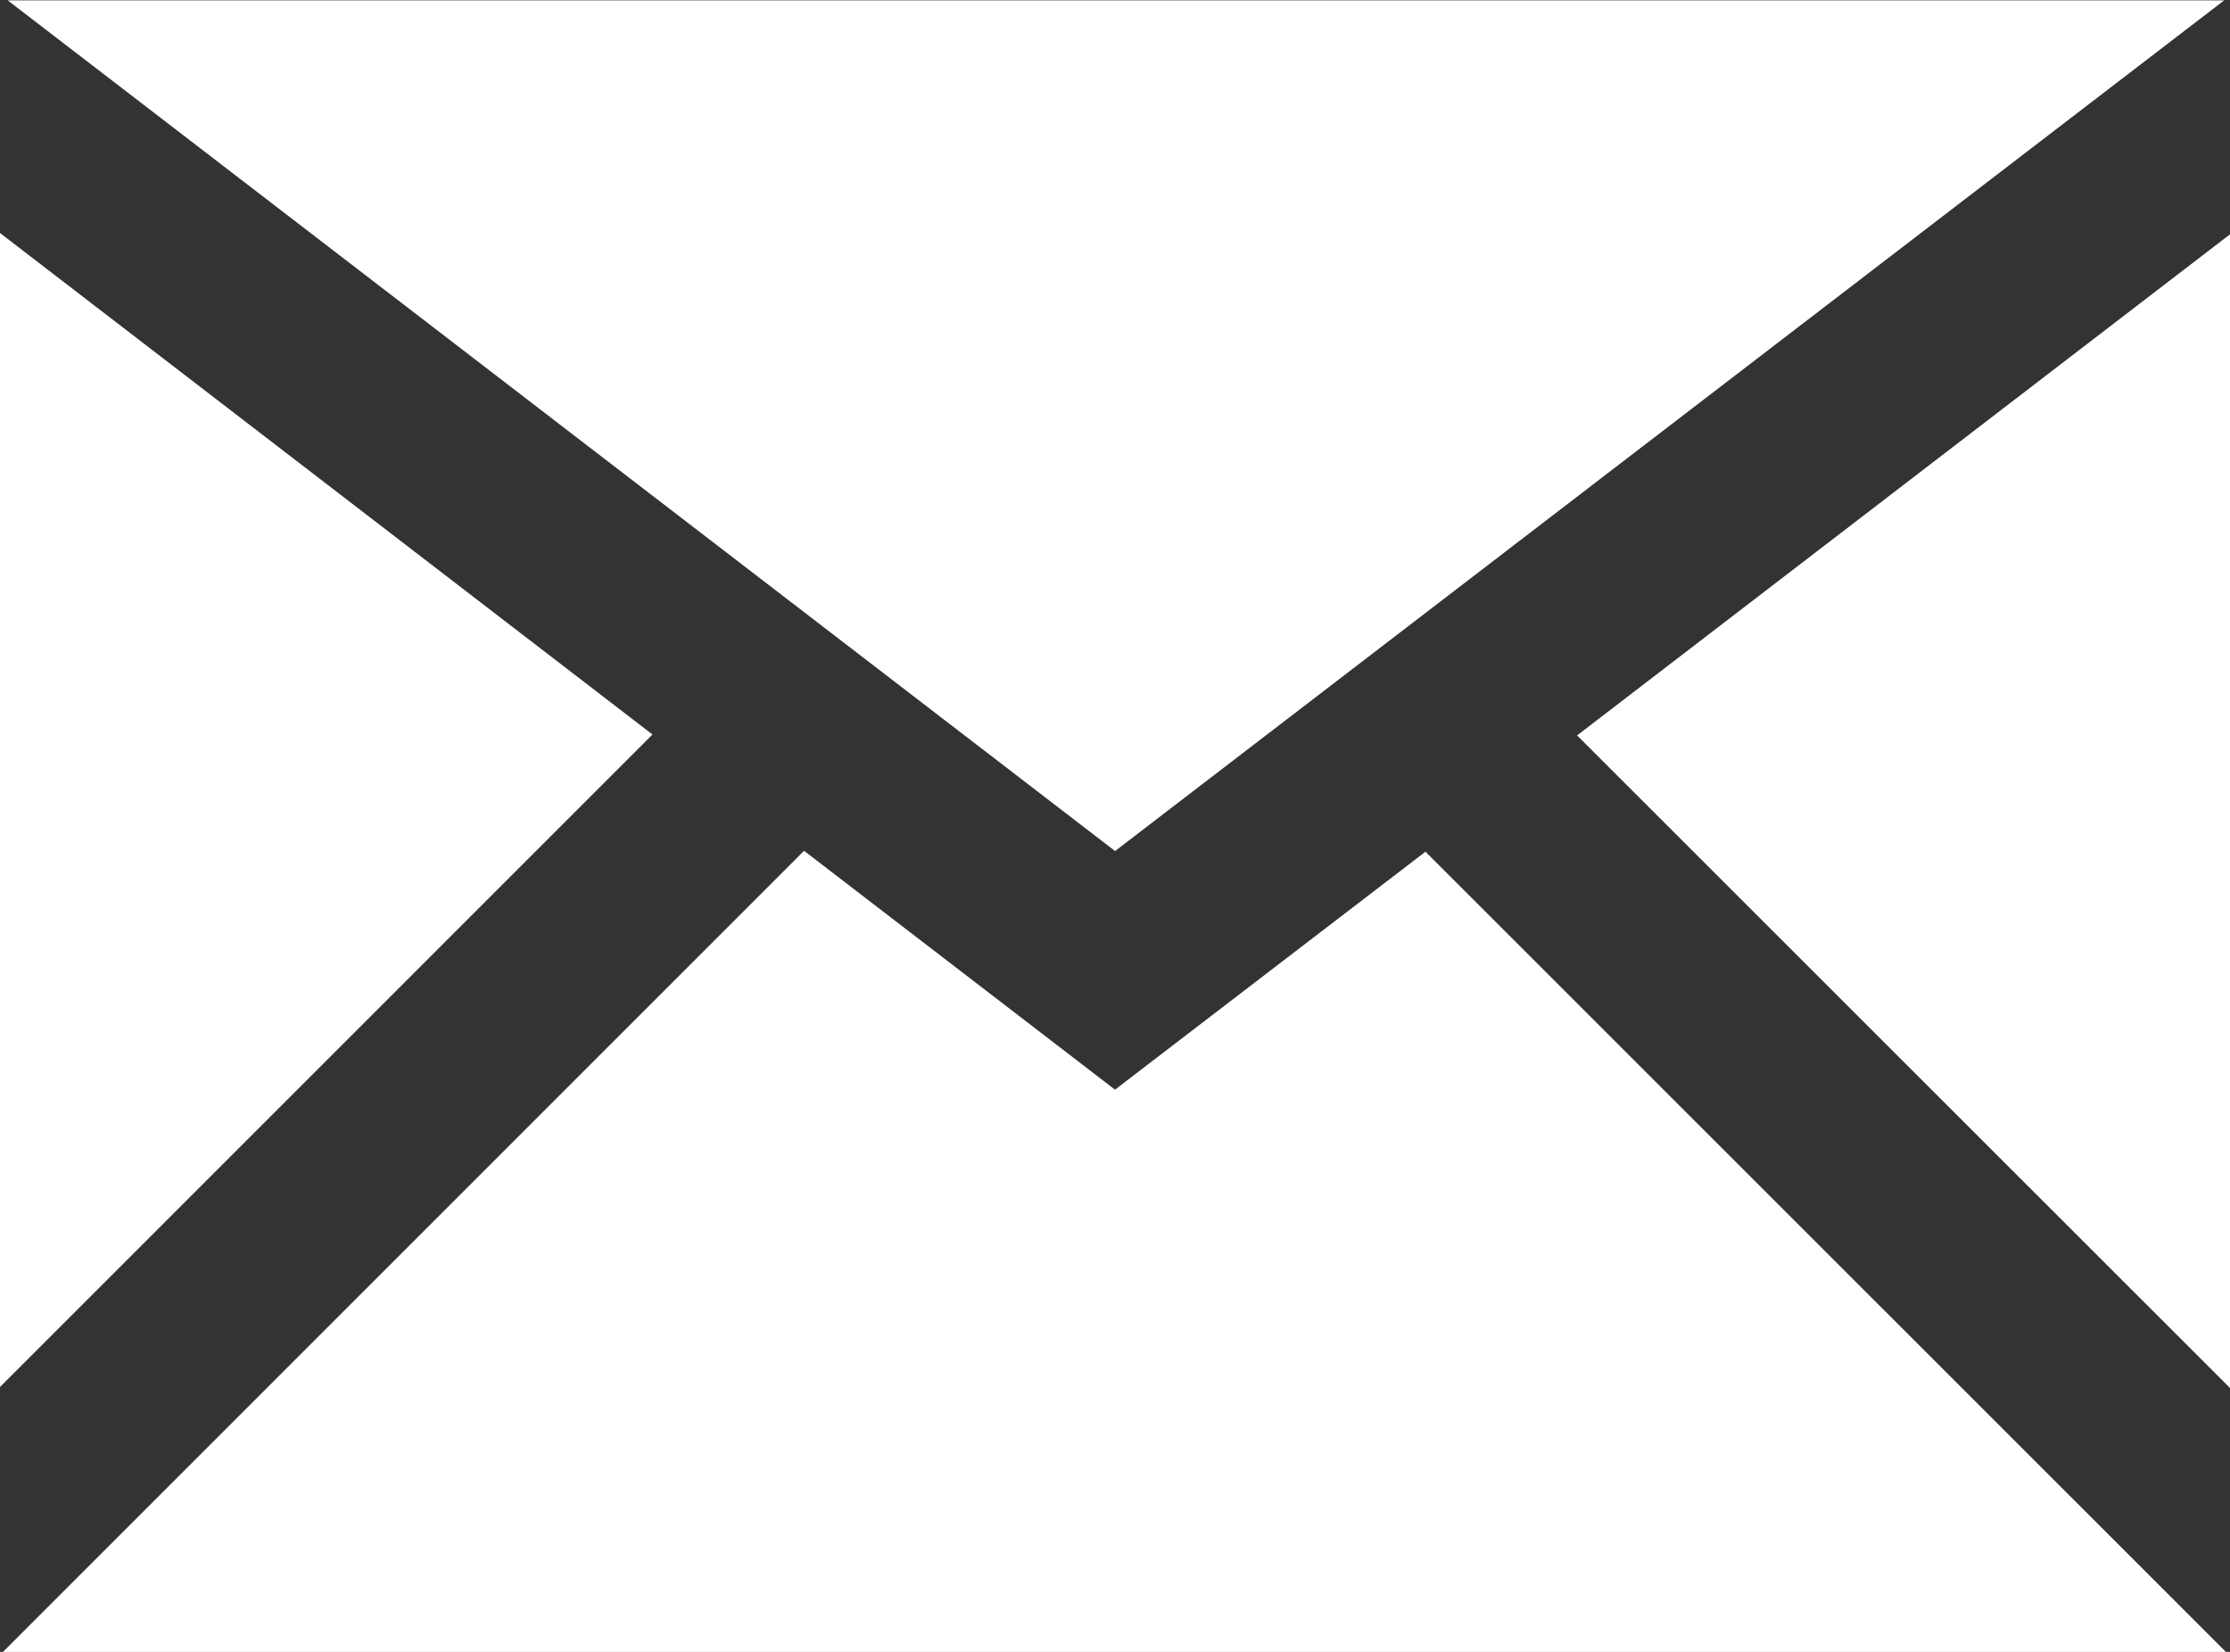 <svg xmlns="http://www.w3.org/2000/svg" width="27" height="20" viewBox="0 0 27 20">
  <rect x="0" y="0" width="27" height="20" fill="#333333" stroke="none"/>
  <path id="email-icon" d="M57.9,112.3,50,106.228V120.2Zm19.03-8.889H50.093l13.408,10.3Zm-9.671,10.308L63.5,116.6l-3.765-2.892-9.7,9.7H76.951Zm1.836-1.408L77,120.212V106.244Z" transform="translate(-50 -103.407)" fill="#fff"/>
</svg>
